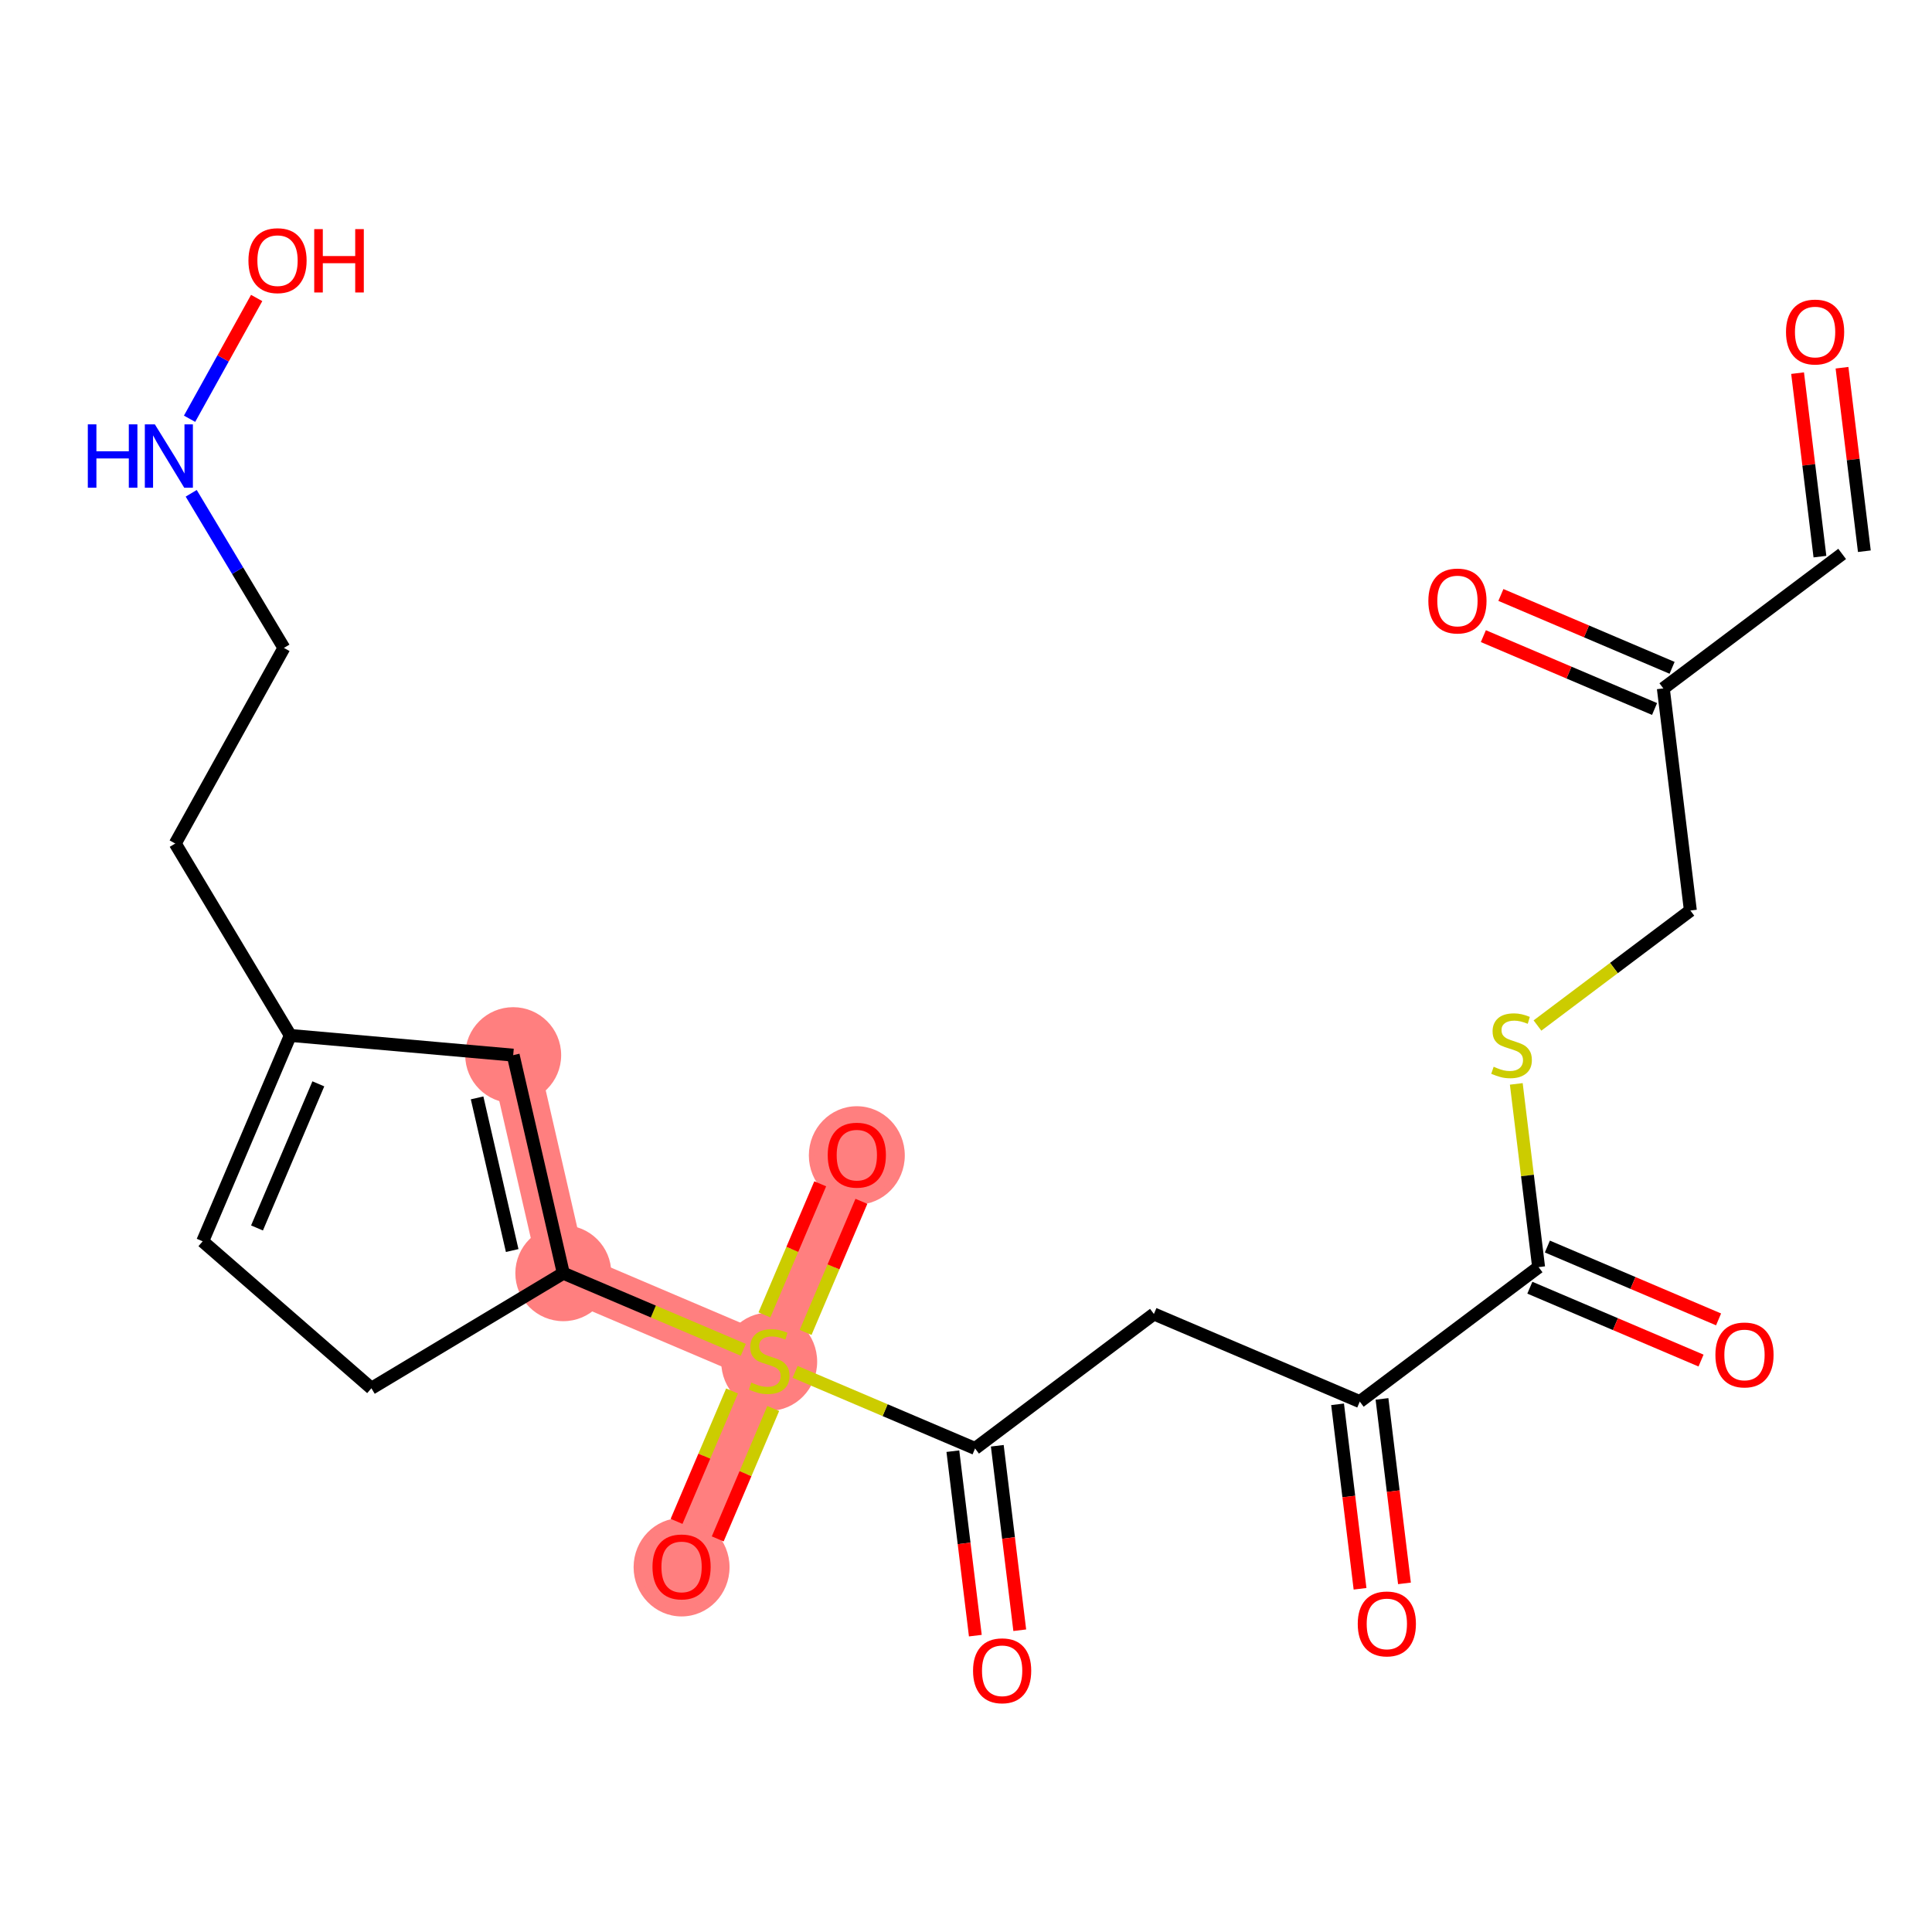 <?xml version='1.0' encoding='iso-8859-1'?>
<svg version='1.1' baseProfile='full'
              xmlns='http://www.w3.org/2000/svg'
                      xmlns:rdkit='http://www.rdkit.org/xml'
                      xmlns:xlink='http://www.w3.org/1999/xlink'
                  xml:space='preserve'
width='300px' height='300px' viewBox='0 0 300 300'>
<!-- END OF HEADER -->
<rect style='opacity:1.0;fill:#FFFFFF;stroke:none' width='300' height='300' x='0' y='0'> </rect>
<rect style='opacity:1.0;fill:#FFFFFF;stroke:none' width='300' height='300' x='0' y='0'> </rect>
<path d='M 119.44,211.311 L 105.834,243.28' style='fill:none;fill-rule:evenodd;stroke:#FF7F7F;stroke-width:7.4px;stroke-linecap:butt;stroke-linejoin:miter;stroke-opacity:1' />
<path d='M 119.44,211.311 L 133.047,179.342' style='fill:none;fill-rule:evenodd;stroke:#FF7F7F;stroke-width:7.4px;stroke-linecap:butt;stroke-linejoin:miter;stroke-opacity:1' />
<path d='M 119.44,211.311 L 87.471,197.704' style='fill:none;fill-rule:evenodd;stroke:#FF7F7F;stroke-width:7.4px;stroke-linecap:butt;stroke-linejoin:miter;stroke-opacity:1' />
<path d='M 87.471,197.704 L 79.688,163.843' style='fill:none;fill-rule:evenodd;stroke:#FF7F7F;stroke-width:7.4px;stroke-linecap:butt;stroke-linejoin:miter;stroke-opacity:1' />
<ellipse cx='119.44' cy='211.443' rx='6.949' ry='7.125'  style='fill:#FF7F7F;fill-rule:evenodd;stroke:#FF7F7F;stroke-width:1.0px;stroke-linecap:butt;stroke-linejoin:miter;stroke-opacity:1' />
<ellipse cx='105.834' cy='243.356' rx='6.949' ry='7.144'  style='fill:#FF7F7F;fill-rule:evenodd;stroke:#FF7F7F;stroke-width:1.0px;stroke-linecap:butt;stroke-linejoin:miter;stroke-opacity:1' />
<ellipse cx='133.047' cy='179.418' rx='6.949' ry='7.144'  style='fill:#FF7F7F;fill-rule:evenodd;stroke:#FF7F7F;stroke-width:1.0px;stroke-linecap:butt;stroke-linejoin:miter;stroke-opacity:1' />
<ellipse cx='87.471' cy='197.704' rx='6.949' ry='6.949'  style='fill:#FF7F7F;fill-rule:evenodd;stroke:#FF7F7F;stroke-width:1.0px;stroke-linecap:butt;stroke-linejoin:miter;stroke-opacity:1' />
<ellipse cx='79.688' cy='163.843' rx='6.949' ry='6.949'  style='fill:#FF7F7F;fill-rule:evenodd;stroke:#FF7F7F;stroke-width:1.0px;stroke-linecap:butt;stroke-linejoin:miter;stroke-opacity:1' />
<path class='bond-0 atom-0 atom-1' d='M 279.128,57.941 L 280.864,72.187' style='fill:none;fill-rule:evenodd;stroke:#FF0000;stroke-width:2.0px;stroke-linecap:butt;stroke-linejoin:miter;stroke-opacity:1' />
<path class='bond-0 atom-0 atom-1' d='M 280.864,72.187 L 282.599,86.433' style='fill:none;fill-rule:evenodd;stroke:#000000;stroke-width:2.0px;stroke-linecap:butt;stroke-linejoin:miter;stroke-opacity:1' />
<path class='bond-0 atom-0 atom-1' d='M 286.026,57.101 L 287.762,71.347' style='fill:none;fill-rule:evenodd;stroke:#FF0000;stroke-width:2.0px;stroke-linecap:butt;stroke-linejoin:miter;stroke-opacity:1' />
<path class='bond-0 atom-0 atom-1' d='M 287.762,71.347 L 289.497,85.593' style='fill:none;fill-rule:evenodd;stroke:#000000;stroke-width:2.0px;stroke-linecap:butt;stroke-linejoin:miter;stroke-opacity:1' />
<path class='bond-1 atom-1 atom-2' d='M 286.048,86.013 L 258.28,106.896' style='fill:none;fill-rule:evenodd;stroke:#000000;stroke-width:2.0px;stroke-linecap:butt;stroke-linejoin:miter;stroke-opacity:1' />
<path class='bond-2 atom-2 atom-3' d='M 259.641,103.699 L 246.349,98.042' style='fill:none;fill-rule:evenodd;stroke:#000000;stroke-width:2.0px;stroke-linecap:butt;stroke-linejoin:miter;stroke-opacity:1' />
<path class='bond-2 atom-2 atom-3' d='M 246.349,98.042 L 233.057,92.385' style='fill:none;fill-rule:evenodd;stroke:#FF0000;stroke-width:2.0px;stroke-linecap:butt;stroke-linejoin:miter;stroke-opacity:1' />
<path class='bond-2 atom-2 atom-3' d='M 256.919,110.093 L 243.628,104.436' style='fill:none;fill-rule:evenodd;stroke:#000000;stroke-width:2.0px;stroke-linecap:butt;stroke-linejoin:miter;stroke-opacity:1' />
<path class='bond-2 atom-2 atom-3' d='M 243.628,104.436 L 230.336,98.779' style='fill:none;fill-rule:evenodd;stroke:#FF0000;stroke-width:2.0px;stroke-linecap:butt;stroke-linejoin:miter;stroke-opacity:1' />
<path class='bond-3 atom-2 atom-4' d='M 258.28,106.896 L 262.481,141.385' style='fill:none;fill-rule:evenodd;stroke:#000000;stroke-width:2.0px;stroke-linecap:butt;stroke-linejoin:miter;stroke-opacity:1' />
<path class='bond-4 atom-4 atom-5' d='M 262.481,141.385 L 250.609,150.314' style='fill:none;fill-rule:evenodd;stroke:#000000;stroke-width:2.0px;stroke-linecap:butt;stroke-linejoin:miter;stroke-opacity:1' />
<path class='bond-4 atom-4 atom-5' d='M 250.609,150.314 L 238.737,159.243' style='fill:none;fill-rule:evenodd;stroke:#CCCC00;stroke-width:2.0px;stroke-linecap:butt;stroke-linejoin:miter;stroke-opacity:1' />
<path class='bond-5 atom-5 atom-6' d='M 235.449,168.307 L 237.182,182.532' style='fill:none;fill-rule:evenodd;stroke:#CCCC00;stroke-width:2.0px;stroke-linecap:butt;stroke-linejoin:miter;stroke-opacity:1' />
<path class='bond-5 atom-5 atom-6' d='M 237.182,182.532 L 238.914,196.757' style='fill:none;fill-rule:evenodd;stroke:#000000;stroke-width:2.0px;stroke-linecap:butt;stroke-linejoin:miter;stroke-opacity:1' />
<path class='bond-6 atom-6 atom-7' d='M 237.554,199.954 L 250.846,205.612' style='fill:none;fill-rule:evenodd;stroke:#000000;stroke-width:2.0px;stroke-linecap:butt;stroke-linejoin:miter;stroke-opacity:1' />
<path class='bond-6 atom-6 atom-7' d='M 250.846,205.612 L 264.137,211.269' style='fill:none;fill-rule:evenodd;stroke:#FF0000;stroke-width:2.0px;stroke-linecap:butt;stroke-linejoin:miter;stroke-opacity:1' />
<path class='bond-6 atom-6 atom-7' d='M 240.275,193.561 L 253.567,199.218' style='fill:none;fill-rule:evenodd;stroke:#000000;stroke-width:2.0px;stroke-linecap:butt;stroke-linejoin:miter;stroke-opacity:1' />
<path class='bond-6 atom-6 atom-7' d='M 253.567,199.218 L 266.859,204.875' style='fill:none;fill-rule:evenodd;stroke:#FF0000;stroke-width:2.0px;stroke-linecap:butt;stroke-linejoin:miter;stroke-opacity:1' />
<path class='bond-7 atom-6 atom-8' d='M 238.914,196.757 L 211.146,217.64' style='fill:none;fill-rule:evenodd;stroke:#000000;stroke-width:2.0px;stroke-linecap:butt;stroke-linejoin:miter;stroke-opacity:1' />
<path class='bond-8 atom-8 atom-9' d='M 207.698,218.06 L 209.442,232.383' style='fill:none;fill-rule:evenodd;stroke:#000000;stroke-width:2.0px;stroke-linecap:butt;stroke-linejoin:miter;stroke-opacity:1' />
<path class='bond-8 atom-8 atom-9' d='M 209.442,232.383 L 211.187,246.706' style='fill:none;fill-rule:evenodd;stroke:#FF0000;stroke-width:2.0px;stroke-linecap:butt;stroke-linejoin:miter;stroke-opacity:1' />
<path class='bond-8 atom-8 atom-9' d='M 214.595,217.22 L 216.34,231.543' style='fill:none;fill-rule:evenodd;stroke:#000000;stroke-width:2.0px;stroke-linecap:butt;stroke-linejoin:miter;stroke-opacity:1' />
<path class='bond-8 atom-8 atom-9' d='M 216.34,231.543 L 218.085,245.865' style='fill:none;fill-rule:evenodd;stroke:#FF0000;stroke-width:2.0px;stroke-linecap:butt;stroke-linejoin:miter;stroke-opacity:1' />
<path class='bond-9 atom-8 atom-10' d='M 211.146,217.64 L 179.177,204.034' style='fill:none;fill-rule:evenodd;stroke:#000000;stroke-width:2.0px;stroke-linecap:butt;stroke-linejoin:miter;stroke-opacity:1' />
<path class='bond-10 atom-10 atom-11' d='M 179.177,204.034 L 151.409,224.917' style='fill:none;fill-rule:evenodd;stroke:#000000;stroke-width:2.0px;stroke-linecap:butt;stroke-linejoin:miter;stroke-opacity:1' />
<path class='bond-11 atom-11 atom-12' d='M 147.961,225.337 L 149.705,239.66' style='fill:none;fill-rule:evenodd;stroke:#000000;stroke-width:2.0px;stroke-linecap:butt;stroke-linejoin:miter;stroke-opacity:1' />
<path class='bond-11 atom-11 atom-12' d='M 149.705,239.66 L 151.45,253.982' style='fill:none;fill-rule:evenodd;stroke:#FF0000;stroke-width:2.0px;stroke-linecap:butt;stroke-linejoin:miter;stroke-opacity:1' />
<path class='bond-11 atom-11 atom-12' d='M 154.858,224.497 L 156.603,238.819' style='fill:none;fill-rule:evenodd;stroke:#000000;stroke-width:2.0px;stroke-linecap:butt;stroke-linejoin:miter;stroke-opacity:1' />
<path class='bond-11 atom-11 atom-12' d='M 156.603,238.819 L 158.348,253.142' style='fill:none;fill-rule:evenodd;stroke:#FF0000;stroke-width:2.0px;stroke-linecap:butt;stroke-linejoin:miter;stroke-opacity:1' />
<path class='bond-12 atom-11 atom-13' d='M 151.409,224.917 L 137.437,218.97' style='fill:none;fill-rule:evenodd;stroke:#000000;stroke-width:2.0px;stroke-linecap:butt;stroke-linejoin:miter;stroke-opacity:1' />
<path class='bond-12 atom-11 atom-13' d='M 137.437,218.97 L 123.464,213.023' style='fill:none;fill-rule:evenodd;stroke:#CCCC00;stroke-width:2.0px;stroke-linecap:butt;stroke-linejoin:miter;stroke-opacity:1' />
<path class='bond-13 atom-13 atom-14' d='M 113.673,215.988 L 109.364,226.114' style='fill:none;fill-rule:evenodd;stroke:#CCCC00;stroke-width:2.0px;stroke-linecap:butt;stroke-linejoin:miter;stroke-opacity:1' />
<path class='bond-13 atom-13 atom-14' d='M 109.364,226.114 L 105.055,236.239' style='fill:none;fill-rule:evenodd;stroke:#FF0000;stroke-width:2.0px;stroke-linecap:butt;stroke-linejoin:miter;stroke-opacity:1' />
<path class='bond-13 atom-13 atom-14' d='M 120.067,218.71 L 115.758,228.835' style='fill:none;fill-rule:evenodd;stroke:#CCCC00;stroke-width:2.0px;stroke-linecap:butt;stroke-linejoin:miter;stroke-opacity:1' />
<path class='bond-13 atom-13 atom-14' d='M 115.758,228.835 L 111.448,238.96' style='fill:none;fill-rule:evenodd;stroke:#FF0000;stroke-width:2.0px;stroke-linecap:butt;stroke-linejoin:miter;stroke-opacity:1' />
<path class='bond-14 atom-13 atom-15' d='M 125.095,206.897 L 129.426,196.719' style='fill:none;fill-rule:evenodd;stroke:#CCCC00;stroke-width:2.0px;stroke-linecap:butt;stroke-linejoin:miter;stroke-opacity:1' />
<path class='bond-14 atom-13 atom-15' d='M 129.426,196.719 L 133.758,186.542' style='fill:none;fill-rule:evenodd;stroke:#FF0000;stroke-width:2.0px;stroke-linecap:butt;stroke-linejoin:miter;stroke-opacity:1' />
<path class='bond-14 atom-13 atom-15' d='M 118.701,204.175 L 123.033,193.998' style='fill:none;fill-rule:evenodd;stroke:#CCCC00;stroke-width:2.0px;stroke-linecap:butt;stroke-linejoin:miter;stroke-opacity:1' />
<path class='bond-14 atom-13 atom-15' d='M 123.033,193.998 L 127.364,183.821' style='fill:none;fill-rule:evenodd;stroke:#FF0000;stroke-width:2.0px;stroke-linecap:butt;stroke-linejoin:miter;stroke-opacity:1' />
<path class='bond-15 atom-13 atom-16' d='M 115.417,209.598 L 101.444,203.651' style='fill:none;fill-rule:evenodd;stroke:#CCCC00;stroke-width:2.0px;stroke-linecap:butt;stroke-linejoin:miter;stroke-opacity:1' />
<path class='bond-15 atom-13 atom-16' d='M 101.444,203.651 L 87.471,197.704' style='fill:none;fill-rule:evenodd;stroke:#000000;stroke-width:2.0px;stroke-linecap:butt;stroke-linejoin:miter;stroke-opacity:1' />
<path class='bond-16 atom-16 atom-17' d='M 87.471,197.704 L 79.688,163.843' style='fill:none;fill-rule:evenodd;stroke:#000000;stroke-width:2.0px;stroke-linecap:butt;stroke-linejoin:miter;stroke-opacity:1' />
<path class='bond-16 atom-16 atom-17' d='M 79.532,194.182 L 74.083,170.479' style='fill:none;fill-rule:evenodd;stroke:#000000;stroke-width:2.0px;stroke-linecap:butt;stroke-linejoin:miter;stroke-opacity:1' />
<path class='bond-24 atom-24 atom-16' d='M 57.673,215.57 L 87.471,197.704' style='fill:none;fill-rule:evenodd;stroke:#000000;stroke-width:2.0px;stroke-linecap:butt;stroke-linejoin:miter;stroke-opacity:1' />
<path class='bond-17 atom-17 atom-18' d='M 79.688,163.843 L 45.079,160.782' style='fill:none;fill-rule:evenodd;stroke:#000000;stroke-width:2.0px;stroke-linecap:butt;stroke-linejoin:miter;stroke-opacity:1' />
<path class='bond-18 atom-18 atom-19' d='M 45.079,160.782 L 27.213,130.983' style='fill:none;fill-rule:evenodd;stroke:#000000;stroke-width:2.0px;stroke-linecap:butt;stroke-linejoin:miter;stroke-opacity:1' />
<path class='bond-22 atom-18 atom-23' d='M 45.079,160.782 L 31.473,192.751' style='fill:none;fill-rule:evenodd;stroke:#000000;stroke-width:2.0px;stroke-linecap:butt;stroke-linejoin:miter;stroke-opacity:1' />
<path class='bond-22 atom-18 atom-23' d='M 49.432,168.298 L 39.908,190.677' style='fill:none;fill-rule:evenodd;stroke:#000000;stroke-width:2.0px;stroke-linecap:butt;stroke-linejoin:miter;stroke-opacity:1' />
<path class='bond-19 atom-19 atom-20' d='M 27.213,130.983 L 44.087,100.611' style='fill:none;fill-rule:evenodd;stroke:#000000;stroke-width:2.0px;stroke-linecap:butt;stroke-linejoin:miter;stroke-opacity:1' />
<path class='bond-20 atom-20 atom-21' d='M 44.087,100.611 L 36.889,88.606' style='fill:none;fill-rule:evenodd;stroke:#000000;stroke-width:2.0px;stroke-linecap:butt;stroke-linejoin:miter;stroke-opacity:1' />
<path class='bond-20 atom-20 atom-21' d='M 36.889,88.606 L 29.691,76.601' style='fill:none;fill-rule:evenodd;stroke:#0000FF;stroke-width:2.0px;stroke-linecap:butt;stroke-linejoin:miter;stroke-opacity:1' />
<path class='bond-21 atom-21 atom-22' d='M 29.436,65.024 L 34.645,55.648' style='fill:none;fill-rule:evenodd;stroke:#0000FF;stroke-width:2.0px;stroke-linecap:butt;stroke-linejoin:miter;stroke-opacity:1' />
<path class='bond-21 atom-21 atom-22' d='M 34.645,55.648 L 39.855,46.272' style='fill:none;fill-rule:evenodd;stroke:#FF0000;stroke-width:2.0px;stroke-linecap:butt;stroke-linejoin:miter;stroke-opacity:1' />
<path class='bond-23 atom-23 atom-24' d='M 31.473,192.751 L 57.673,215.57' style='fill:none;fill-rule:evenodd;stroke:#000000;stroke-width:2.0px;stroke-linecap:butt;stroke-linejoin:miter;stroke-opacity:1' />
<path  class='atom-0' d='M 277.33 51.552
Q 277.33 49.189, 278.498 47.869
Q 279.665 46.549, 281.847 46.549
Q 284.029 46.549, 285.196 47.869
Q 286.364 49.189, 286.364 51.552
Q 286.364 53.942, 285.182 55.304
Q 284.001 56.652, 281.847 56.652
Q 279.679 56.652, 278.498 55.304
Q 277.33 53.956, 277.33 51.552
M 281.847 55.541
Q 283.348 55.541, 284.154 54.54
Q 284.974 53.525, 284.974 51.552
Q 284.974 49.62, 284.154 48.647
Q 283.348 47.661, 281.847 47.661
Q 280.346 47.661, 279.526 48.633
Q 278.72 49.606, 278.72 51.552
Q 278.72 53.539, 279.526 54.54
Q 280.346 55.541, 281.847 55.541
' fill='#FF0000'/>
<path  class='atom-3' d='M 221.794 93.318
Q 221.794 90.955, 222.962 89.635
Q 224.129 88.315, 226.311 88.315
Q 228.493 88.315, 229.66 89.635
Q 230.828 90.955, 230.828 93.318
Q 230.828 95.708, 229.646 97.07
Q 228.465 98.418, 226.311 98.418
Q 224.143 98.418, 222.962 97.07
Q 221.794 95.722, 221.794 93.318
M 226.311 97.306
Q 227.812 97.306, 228.618 96.306
Q 229.438 95.291, 229.438 93.318
Q 229.438 91.386, 228.618 90.413
Q 227.812 89.426, 226.311 89.426
Q 224.81 89.426, 223.99 90.399
Q 223.184 91.372, 223.184 93.318
Q 223.184 95.305, 223.99 96.306
Q 224.81 97.306, 226.311 97.306
' fill='#FF0000'/>
<path  class='atom-5' d='M 231.934 165.645
Q 232.045 165.687, 232.504 165.882
Q 232.962 166.076, 233.462 166.201
Q 233.977 166.312, 234.477 166.312
Q 235.408 166.312, 235.95 165.868
Q 236.492 165.409, 236.492 164.617
Q 236.492 164.075, 236.214 163.741
Q 235.95 163.408, 235.533 163.227
Q 235.116 163.047, 234.421 162.838
Q 233.546 162.574, 233.018 162.324
Q 232.504 162.074, 232.128 161.546
Q 231.767 161.017, 231.767 160.128
Q 231.767 158.891, 232.601 158.127
Q 233.449 157.362, 235.116 157.362
Q 236.256 157.362, 237.548 157.904
L 237.229 158.975
Q 236.047 158.488, 235.158 158.488
Q 234.199 158.488, 233.671 158.891
Q 233.143 159.28, 233.157 159.961
Q 233.157 160.489, 233.421 160.809
Q 233.699 161.129, 234.088 161.309
Q 234.491 161.49, 235.158 161.698
Q 236.047 161.976, 236.576 162.254
Q 237.104 162.532, 237.479 163.102
Q 237.868 163.658, 237.868 164.617
Q 237.868 165.979, 236.951 166.716
Q 236.047 167.438, 234.533 167.438
Q 233.657 167.438, 232.99 167.244
Q 232.337 167.063, 231.559 166.743
L 231.934 165.645
' fill='#CCCC00'/>
<path  class='atom-7' d='M 266.367 210.392
Q 266.367 208.029, 267.534 206.709
Q 268.702 205.388, 270.883 205.388
Q 273.065 205.388, 274.233 206.709
Q 275.4 208.029, 275.4 210.392
Q 275.4 212.782, 274.219 214.144
Q 273.038 215.492, 270.883 215.492
Q 268.715 215.492, 267.534 214.144
Q 266.367 212.796, 266.367 210.392
M 270.883 214.38
Q 272.384 214.38, 273.19 213.38
Q 274.01 212.365, 274.01 210.392
Q 274.01 208.46, 273.19 207.487
Q 272.384 206.5, 270.883 206.5
Q 269.383 206.5, 268.563 207.473
Q 267.756 208.446, 267.756 210.392
Q 267.756 212.379, 268.563 213.38
Q 269.383 214.38, 270.883 214.38
' fill='#FF0000'/>
<path  class='atom-9' d='M 210.831 252.157
Q 210.831 249.795, 211.998 248.474
Q 213.166 247.154, 215.348 247.154
Q 217.53 247.154, 218.697 248.474
Q 219.864 249.795, 219.864 252.157
Q 219.864 254.548, 218.683 255.91
Q 217.502 257.258, 215.348 257.258
Q 213.18 257.258, 211.998 255.91
Q 210.831 254.562, 210.831 252.157
M 215.348 256.146
Q 216.849 256.146, 217.655 255.145
Q 218.475 254.131, 218.475 252.157
Q 218.475 250.226, 217.655 249.253
Q 216.849 248.266, 215.348 248.266
Q 213.847 248.266, 213.027 249.239
Q 212.221 250.212, 212.221 252.157
Q 212.221 254.145, 213.027 255.145
Q 213.847 256.146, 215.348 256.146
' fill='#FF0000'/>
<path  class='atom-12' d='M 151.094 259.434
Q 151.094 257.071, 152.261 255.751
Q 153.429 254.431, 155.611 254.431
Q 157.792 254.431, 158.96 255.751
Q 160.127 257.071, 160.127 259.434
Q 160.127 261.824, 158.946 263.186
Q 157.765 264.534, 155.611 264.534
Q 153.443 264.534, 152.261 263.186
Q 151.094 261.838, 151.094 259.434
M 155.611 263.423
Q 157.112 263.423, 157.918 262.422
Q 158.738 261.407, 158.738 259.434
Q 158.738 257.502, 157.918 256.529
Q 157.112 255.543, 155.611 255.543
Q 154.11 255.543, 153.29 256.515
Q 152.484 257.488, 152.484 259.434
Q 152.484 261.421, 153.29 262.422
Q 154.11 263.423, 155.611 263.423
' fill='#FF0000'/>
<path  class='atom-13' d='M 116.661 214.688
Q 116.772 214.729, 117.231 214.924
Q 117.689 215.119, 118.19 215.244
Q 118.704 215.355, 119.204 215.355
Q 120.135 215.355, 120.677 214.91
Q 121.219 214.451, 121.219 213.659
Q 121.219 213.117, 120.941 212.784
Q 120.677 212.45, 120.26 212.27
Q 119.843 212.089, 119.149 211.88
Q 118.273 211.616, 117.745 211.366
Q 117.231 211.116, 116.855 210.588
Q 116.494 210.06, 116.494 209.17
Q 116.494 207.933, 117.328 207.169
Q 118.176 206.405, 119.843 206.405
Q 120.983 206.405, 122.275 206.947
L 121.956 208.017
Q 120.775 207.53, 119.885 207.53
Q 118.926 207.53, 118.398 207.933
Q 117.87 208.323, 117.884 209.004
Q 117.884 209.532, 118.148 209.851
Q 118.426 210.171, 118.815 210.352
Q 119.218 210.532, 119.885 210.741
Q 120.775 211.019, 121.303 211.297
Q 121.831 211.575, 122.206 212.144
Q 122.595 212.7, 122.595 213.659
Q 122.595 215.021, 121.678 215.758
Q 120.775 216.481, 119.26 216.481
Q 118.384 216.481, 117.717 216.286
Q 117.064 216.105, 116.286 215.786
L 116.661 214.688
' fill='#CCCC00'/>
<path  class='atom-14' d='M 101.317 243.307
Q 101.317 240.945, 102.485 239.625
Q 103.652 238.304, 105.834 238.304
Q 108.016 238.304, 109.183 239.625
Q 110.351 240.945, 110.351 243.307
Q 110.351 245.698, 109.169 247.06
Q 107.988 248.408, 105.834 248.408
Q 103.666 248.408, 102.485 247.06
Q 101.317 245.712, 101.317 243.307
M 105.834 247.296
Q 107.335 247.296, 108.141 246.295
Q 108.961 245.281, 108.961 243.307
Q 108.961 241.376, 108.141 240.403
Q 107.335 239.416, 105.834 239.416
Q 104.333 239.416, 103.513 240.389
Q 102.707 241.362, 102.707 243.307
Q 102.707 245.295, 103.513 246.295
Q 104.333 247.296, 105.834 247.296
' fill='#FF0000'/>
<path  class='atom-15' d='M 128.53 179.369
Q 128.53 177.007, 129.697 175.686
Q 130.865 174.366, 133.047 174.366
Q 135.229 174.366, 136.396 175.686
Q 137.563 177.007, 137.563 179.369
Q 137.563 181.76, 136.382 183.122
Q 135.201 184.47, 133.047 184.47
Q 130.879 184.47, 129.697 183.122
Q 128.53 181.774, 128.53 179.369
M 133.047 183.358
Q 134.548 183.358, 135.354 182.357
Q 136.174 181.343, 136.174 179.369
Q 136.174 177.438, 135.354 176.465
Q 134.548 175.478, 133.047 175.478
Q 131.546 175.478, 130.726 176.451
Q 129.92 177.424, 129.92 179.369
Q 129.92 181.357, 130.726 182.357
Q 131.546 183.358, 133.047 183.358
' fill='#FF0000'/>
<path  class='atom-21' d='M 13.636 65.893
L 14.97 65.893
L 14.97 70.076
L 20.002 70.076
L 20.002 65.893
L 21.336 65.893
L 21.336 75.733
L 20.002 75.733
L 20.002 71.188
L 14.97 71.188
L 14.97 75.733
L 13.636 75.733
L 13.636 65.893
' fill='#0000FF'/>
<path  class='atom-21' d='M 24.046 65.893
L 27.27 71.105
Q 27.59 71.619, 28.104 72.55
Q 28.618 73.481, 28.646 73.537
L 28.646 65.893
L 29.952 65.893
L 29.952 75.733
L 28.604 75.733
L 25.144 70.034
Q 24.741 69.367, 24.31 68.603
Q 23.893 67.839, 23.768 67.602
L 23.768 75.733
L 22.489 75.733
L 22.489 65.893
L 24.046 65.893
' fill='#0000FF'/>
<path  class='atom-22' d='M 38.577 40.469
Q 38.577 38.106, 39.745 36.786
Q 40.912 35.466, 43.094 35.466
Q 45.276 35.466, 46.444 36.786
Q 47.611 38.106, 47.611 40.469
Q 47.611 42.859, 46.43 44.221
Q 45.248 45.569, 43.094 45.569
Q 40.926 45.569, 39.745 44.221
Q 38.577 42.873, 38.577 40.469
M 43.094 44.458
Q 44.595 44.458, 45.401 43.457
Q 46.221 42.442, 46.221 40.469
Q 46.221 38.537, 45.401 37.564
Q 44.595 36.578, 43.094 36.578
Q 41.593 36.578, 40.773 37.55
Q 39.967 38.523, 39.967 40.469
Q 39.967 42.456, 40.773 43.457
Q 41.593 44.458, 43.094 44.458
' fill='#FF0000'/>
<path  class='atom-22' d='M 48.792 35.577
L 50.126 35.577
L 50.126 39.76
L 55.157 39.76
L 55.157 35.577
L 56.492 35.577
L 56.492 45.416
L 55.157 45.416
L 55.157 40.872
L 50.126 40.872
L 50.126 45.416
L 48.792 45.416
L 48.792 35.577
' fill='#FF0000'/>
</svg>
